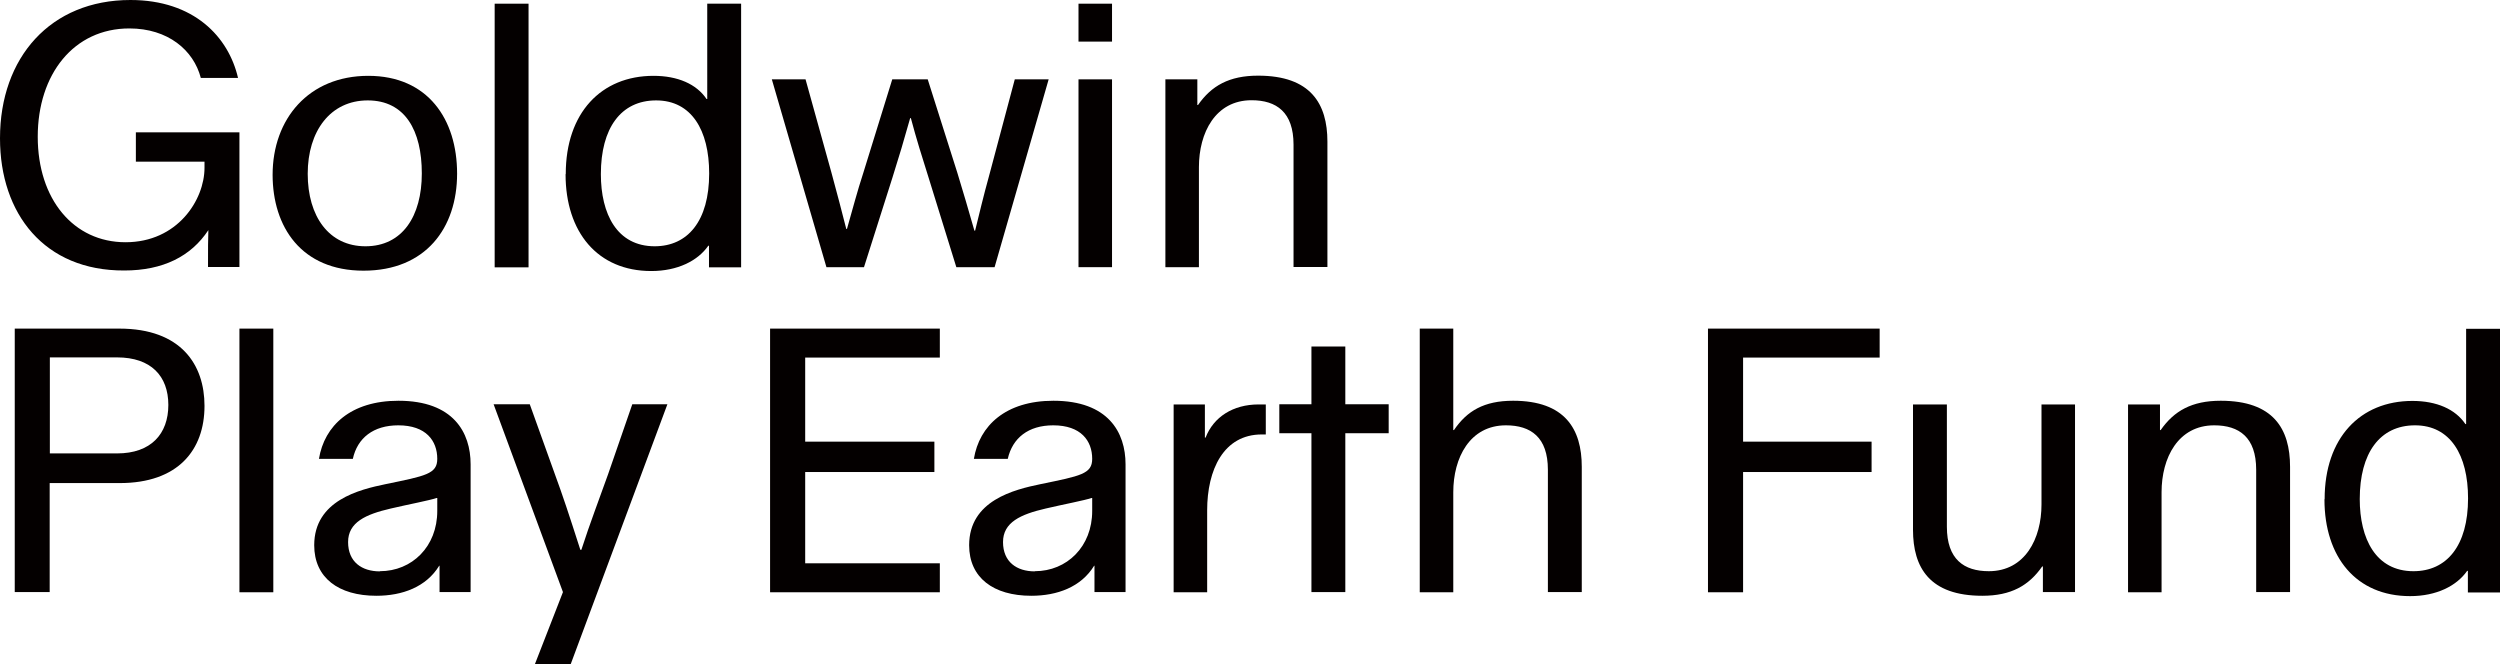 <?xml version="1.0" encoding="UTF-8"?>
<svg id="_レイヤー_2" data-name="レイヤー 2" xmlns="http://www.w3.org/2000/svg" viewBox="0 0 142.42 37.85">
  <defs>
    <style>
      .cls-1 {
        fill: #040000;
        stroke-width: 0px;
      }
    </style>
  </defs>
  <g id="_レイヤー_1-2" data-name="レイヤー 1">
    <g>
      <g>
        <path class="cls-1" d="M0,7.88C0,3.27,2.88,0,7.43,0c3.62,0,5.59,2.1,6.13,4.44h-2.12c-.41-1.58-1.87-2.82-4.07-2.82-3.17,0-5.22,2.61-5.22,6.17s2.04,6.01,5,6.01,4.5-2.41,4.5-4.24v-.35h-3.91v-1.67h5.9v7.67h-1.79c0-1.09,0-1.58.02-2.1-.99,1.5-2.59,2.3-4.79,2.3C2.53,15.43,0,12.18,0,7.88Z"/>
        <path class="cls-1" d="M15.53,9.96c0-3.19,2.06-5.64,5.45-5.64s5.06,2.47,5.06,5.57-1.79,5.53-5.33,5.53-5.18-2.49-5.18-5.47ZM20.82,14.03c2.1,0,3.21-1.71,3.21-4.15s-.95-4.16-3.08-4.16-3.42,1.75-3.42,4.18,1.21,4.13,3.29,4.13Z"/>
        <path class="cls-1" d="M28.18.21h1.93v15.02h-1.93V.21Z"/>
        <path class="cls-1" d="M32.23,9.91c0-3.48,2.02-5.59,5-5.59,1.38,0,2.45.47,3.02,1.32h.04V.21h1.93v15.02h-1.83v-1.23h-.04c-.6.86-1.75,1.44-3.25,1.44-3.06,0-4.88-2.22-4.88-5.51ZM37.29,14.03c1.89,0,3.11-1.44,3.11-4.15,0-2.47-1.01-4.16-3.02-4.16s-3.15,1.58-3.15,4.2c0,2.26.91,4.11,3.07,4.11Z"/>
        <path class="cls-1" d="M43.96,4.52h1.93l1.48,5.33c.35,1.3.56,2.08.84,3.19h.04c.33-1.15.58-2.12.93-3.19l1.65-5.33h2.02l1.69,5.33c.33,1.07.64,2.14.97,3.29h.04c.27-1.07.41-1.73.84-3.29l1.42-5.33h1.93l-3.08,10.7h-2.18l-1.58-5.1c-.37-1.17-.7-2.22-1.01-3.39h-.04c-.35,1.25-.64,2.22-1.01,3.39l-1.62,5.1h-2.14l-3.11-10.7Z"/>
        <path class="cls-1" d="M61.44.21h1.91v2.16h-1.91V.21ZM61.44,4.52h1.91v10.7h-1.91V4.52Z"/>
        <path class="cls-1" d="M66.38,4.52h1.83v1.46h.04c.76-1.09,1.77-1.67,3.42-1.67,3,0,3.95,1.6,3.95,3.76v7.14h-1.93v-6.97c0-1.85-.97-2.53-2.39-2.53-2.06,0-3,1.85-3,3.81v5.7h-1.91V4.52Z"/>
      </g>
      <g>
        <path class="cls-1" d="M.84,18.72h5.96c3.52,0,4.85,2.06,4.85,4.4,0,2.53-1.52,4.4-4.83,4.4h-3.99v6.21H.84v-15.02ZM6.67,25.83c1.93,0,2.92-1.11,2.92-2.76s-.99-2.71-2.92-2.71h-3.83v5.47h3.83Z"/>
        <path class="cls-1" d="M13.64,18.72h1.93v15.02h-1.93v-15.02Z"/>
        <path class="cls-1" d="M17.9,31.06c0-2.55,2.57-3.17,4.07-3.48,2.28-.47,2.94-.58,2.94-1.44,0-1.03-.64-1.91-2.22-1.91-1.42,0-2.33.72-2.59,1.91h-1.93c.31-1.89,1.81-3.31,4.53-3.31,3.13,0,4.11,1.81,4.11,3.62v7.28h-1.77v-1.5h-.02c-.74,1.21-2.1,1.71-3.58,1.71-2.16,0-3.54-1.03-3.54-2.88ZM21.64,32.54c1.83,0,3.27-1.4,3.27-3.43v-.74h-.04c-.41.14-1.54.35-2.61.6-1.42.33-2.43.78-2.43,1.91s.78,1.67,1.81,1.67Z"/>
        <path class="cls-1" d="M32.07,33.73l-3.95-10.7h2.06l1.44,4.01c.43,1.17.78,2.22,1.44,4.28h.06c.49-1.52,1.03-2.92,1.52-4.3l1.38-3.99h2l-5.51,14.81h-2.04l1.6-4.11Z"/>
        <path class="cls-1" d="M43.87,18.72h9.67v1.65h-7.67v4.79h7.36v1.73h-7.36v5.2h7.67v1.65h-9.67v-15.02Z"/>
        <path class="cls-1" d="M55.21,31.06c0-2.55,2.57-3.17,4.07-3.48,2.28-.47,2.94-.58,2.94-1.44,0-1.03-.64-1.91-2.22-1.91-1.42,0-2.32.72-2.59,1.91h-1.93c.31-1.89,1.81-3.31,4.53-3.31,3.13,0,4.11,1.81,4.11,3.62v7.28h-1.77v-1.5h-.02c-.74,1.21-2.1,1.71-3.58,1.71-2.16,0-3.54-1.03-3.54-2.88ZM58.95,32.54c1.83,0,3.27-1.4,3.27-3.43v-.74h-.04c-.41.14-1.54.35-2.61.6-1.42.33-2.43.78-2.43,1.91s.78,1.67,1.81,1.67Z"/>
        <path class="cls-1" d="M66.87,23.04h1.77v1.89h.04c.45-1.17,1.56-1.89,3.02-1.89h.41v1.71h-.23c-2.18,0-3.11,2.02-3.11,4.32v4.67h-1.91v-10.7Z"/>
        <path class="cls-1" d="M74.71,24.68h-1.83v-1.65h1.83v-3.29h1.93v3.29h2.47v1.65h-2.47v9.05h-1.93v-9.05Z"/>
        <path class="cls-1" d="M80.88,18.72h1.91v5.78h.04c.74-1.09,1.71-1.67,3.37-1.67,2.96,0,3.91,1.62,3.91,3.76v7.14h-1.93v-6.97c0-1.85-.97-2.53-2.39-2.53-2.06,0-3,1.85-3,3.81v5.7h-1.91v-15.02Z"/>
        <path class="cls-1" d="M97.31,18.72h9.77v1.65h-7.78v4.79h7.32v1.73h-7.32v6.85h-2v-15.02Z"/>
        <path class="cls-1" d="M118.21,33.73h-1.83v-1.46h-.04c-.76,1.09-1.77,1.67-3.41,1.67-3,0-3.95-1.6-3.95-3.76v-7.14h1.93v6.97c0,1.85.97,2.53,2.39,2.53,2.06,0,3-1.85,3-3.8v-5.7h1.91v10.7Z"/>
        <path class="cls-1" d="M121.22,23.04h1.83v1.46h.04c.76-1.09,1.77-1.67,3.42-1.67,3,0,3.95,1.6,3.95,3.76v7.14h-1.93v-6.97c0-1.85-.97-2.53-2.39-2.53-2.06,0-3,1.85-3,3.81v5.7h-1.91v-10.7Z"/>
        <path class="cls-1" d="M132.43,28.43c0-3.48,2.02-5.59,5-5.59,1.38,0,2.45.47,3.02,1.32h.04v-5.43h1.93v15.02h-1.83v-1.23h-.04c-.6.86-1.75,1.44-3.25,1.44-3.07,0-4.88-2.22-4.88-5.51ZM137.49,32.54c1.89,0,3.11-1.44,3.11-4.15,0-2.47-1.01-4.16-3.02-4.16s-3.15,1.58-3.15,4.2c0,2.26.91,4.11,3.06,4.11Z"/>
      </g>
    </g>
  </g>
</svg>